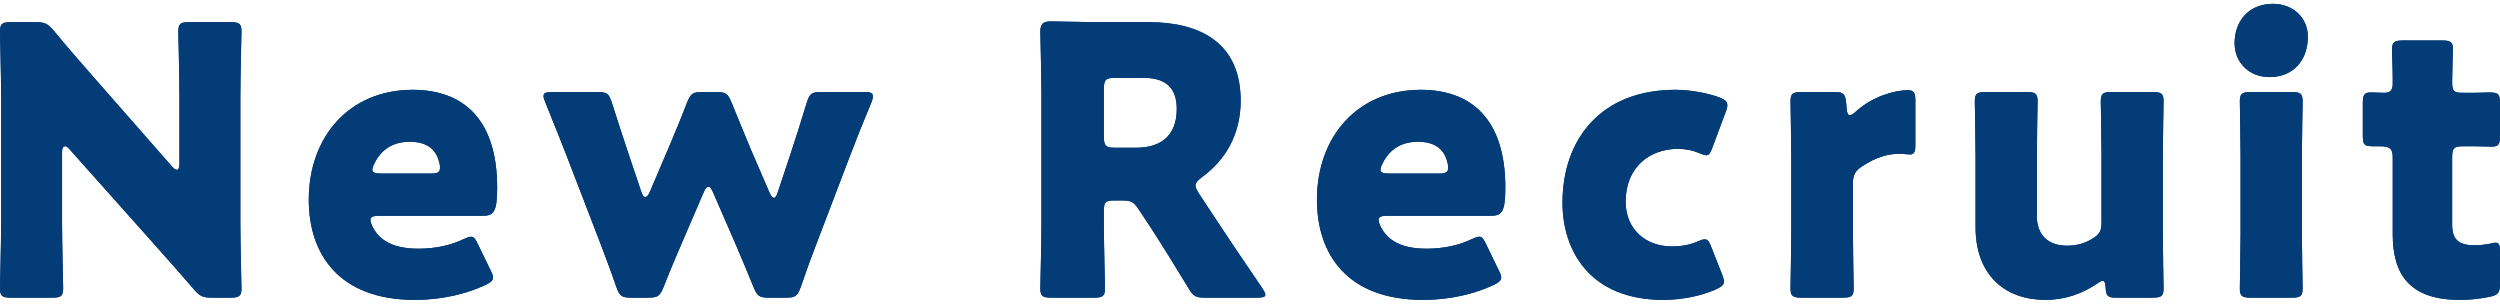 <?xml version="1.0" encoding="UTF-8"?>
<svg id="New_Recruit" data-name="New Recruit" xmlns="http://www.w3.org/2000/svg" viewBox="0 0 535.03 65">
  <defs>
    <style>
      .cls-1 {
        fill: #043c78;
      }
    </style>
  </defs>
  <g>
    <path class="cls-1" d="m13.28,47.7c0,4.24.24,13.44.24,14,0,1.68-.48,2-2.32,2H2.32c-1.84,0-2.32-.32-2.32-2,0-.56.24-9.76.24-14v-26.96c0-4.24-.24-13.44-.24-14,0-1.68.48-2,2.32-2h5.28c2,0,2.64.32,3.92,1.84,2.96,3.6,5.76,6.8,8.64,10.08l16.64,18.96c.4.48.8.72,1.04.72.32,0,.56-.4.56-1.28v-14.32c0-4.24-.24-13.44-.24-14,0-1.68.48-2,2.32-2h8.88c1.84,0,2.32.32,2.32,2,0,.56-.24,9.76-.24,14v26.96c0,4.24.24,13.44.24,14,0,1.68-.48,2-2.32,2h-4c-2,0-2.64-.32-3.92-1.84-2.88-3.36-5.52-6.32-8.8-10L14.88,31.94c-.4-.48-.72-.64-.96-.64-.4,0-.64.4-.64,1.28v15.12Z"/>
    <path class="cls-1" d="m104.96,57.78c.32.64.56,1.2.56,1.6,0,.64-.48,1.04-1.6,1.6-3.92,1.84-9.2,3.2-15.12,3.2-16.32,0-22.72-9.84-22.72-21.44,0-13.44,8.64-23.52,22.24-23.52,11.12,0,18.08,6.64,18.08,20.88,0,5.44-.8,6.08-3.2,6.08h-22.08c-1.28,0-1.84.24-1.84.88,0,.4.16.8.4,1.36,1.6,3.28,4.8,4.8,9.92,4.8,3.52,0,6.88-.72,9.52-2,.72-.32,1.28-.56,1.68-.56.64,0,.96.48,1.52,1.68l2.64,5.44Zm-10.8-21.84c0-.32,0-.64-.16-1.2-.8-3.36-3.36-4.4-6.32-4.4-3.44,0-6,1.52-7.52,4.56-.32.64-.48,1.04-.48,1.44,0,.56.56.8,1.84.8h10.64c1.44,0,2-.24,2-1.2Z"/>
    <path class="cls-1" d="m145.92,52.02c-1.2,2.8-2.48,5.76-3.92,9.44-.8,1.92-1.2,2.24-3.28,2.24h-3.6c-2.08,0-2.48-.32-3.2-2.24-1.28-3.76-2.48-6.8-3.52-9.6l-7.12-18.48c-1.36-3.44-2.56-6.56-4.56-11.44-.24-.64-.4-1.04-.4-1.36,0-.72.56-.88,1.84-.88h9.68c2.08,0,2.48.32,3.12,2.32,1.52,4.8,2.56,7.92,3.68,11.28l2.64,7.84c.24.72.56,1.04.8,1.04.32,0,.64-.32.96-1.04l3.92-9.2c1.36-3.2,2.48-5.84,4.08-10,.8-1.92,1.2-2.24,3.28-2.24h2.96c2.08,0,2.48.32,3.28,2.24,1.68,4.16,2.8,6.8,4.08,9.92l4.08,9.44c.32.72.64,1.04.88,1.04.32,0,.56-.32.8-1.04l2.64-7.92c1.2-3.6,2.16-6.64,3.6-11.36.64-2,1.04-2.32,3.12-2.32h9.2c1.28,0,1.84.16,1.84.88,0,.32-.08.8-.32,1.36-2,4.8-3.28,8-4.64,11.6l-6.96,18.24c-1.2,3.12-2.24,5.92-3.52,9.68-.72,1.92-1.12,2.24-3.2,2.24h-3.6c-2.08,0-2.48-.32-3.28-2.24-1.52-3.68-2.64-6.4-3.92-9.36l-4.8-11.04c-.32-.72-.64-1.12-.96-1.12s-.64.4-.96,1.12l-4.72,10.96Z"/>
    <path class="cls-1" d="m236.24,47.7c0,4.24.24,13.44.24,14,0,1.68-.48,2-2.32,2h-9.2c-1.84,0-2.32-.32-2.32-2,0-.56.24-9.76.24-14v-27.2c0-4.24-.24-13.12-.24-13.68,0-1.68.56-2.24,2.24-2.24.56,0,7.6.16,11.28.16h9.68c10.88,0,19.68,4.32,19.68,16.8,0,7.36-3.36,12.8-8.32,16.4-.96.72-1.36,1.2-1.36,1.76,0,.4.24.88.72,1.68l2.64,4c3.36,5.12,6,9.04,10.96,16.32.4.64.64,1.04.64,1.36,0,.48-.56.64-1.68.64h-11.2c-2.08,0-2.56-.32-3.6-2.08-3.2-5.28-5.84-9.52-8.08-12.96l-2.48-3.76c-1.12-1.68-1.6-2-3.68-2h-1.52c-2,0-2.32.32-2.32,2.32v2.48Zm0-18.48c0,2,.4,2.4,2.4,2.4h4.48c5.04,0,8.72-2.32,8.72-8.32,0-4.88-2.8-6.64-7.12-6.64h-6.08c-2,0-2.4.4-2.4,2.4v10.16Z"/>
    <path class="cls-1" d="m320.72,57.78c.32.64.56,1.2.56,1.6,0,.64-.48,1.04-1.6,1.6-3.92,1.84-9.2,3.2-15.12,3.2-16.32,0-22.72-9.84-22.72-21.44,0-13.44,8.64-23.52,22.24-23.52,11.12,0,18.08,6.64,18.08,20.88,0,5.44-.8,6.08-3.2,6.08h-22.08c-1.28,0-1.84.24-1.84.88,0,.4.16.8.4,1.36,1.6,3.28,4.8,4.8,9.92,4.8,3.52,0,6.88-.72,9.52-2,.72-.32,1.28-.56,1.68-.56.64,0,.96.48,1.52,1.68l2.64,5.44Zm-10.8-21.84c0-.32,0-.64-.16-1.2-.8-3.36-3.36-4.4-6.32-4.4-3.44,0-6,1.52-7.52,4.56-.32.64-.48,1.04-.48,1.44,0,.56.56.8,1.84.8h10.64c1.44,0,2-.24,2-1.2Z"/>
    <path class="cls-1" d="m368.95,60.26c0,.72-.56,1.12-1.76,1.68-3.2,1.44-7.44,2.24-11.2,2.24-15.76,0-21.6-10.56-21.6-20.8,0-13.68,8.32-24.16,24.16-24.16,3.12,0,6.64.64,9.36,1.6,1.2.48,1.76.88,1.76,1.68,0,.32-.08.8-.32,1.36l-2.8,7.52c-.48,1.28-.72,1.84-1.36,1.84-.4,0-.88-.16-1.6-.48-1.28-.56-2.88-.88-4.48-.88-6.24,0-11.2,4.08-11.2,11.28,0,5.92,4.24,9.6,9.92,9.6,1.84,0,3.84-.32,5.44-1.04.72-.32,1.2-.48,1.6-.48.64,0,.96.56,1.44,1.84l2.24,5.68c.24.64.4,1.12.4,1.52Z"/>
    <path class="cls-1" d="m396.55,50.1c0,3.28.16,11.04.16,11.6,0,1.68-.48,2-2.32,2h-8.88c-1.84,0-2.32-.32-2.32-2,0-.56.16-8.32.16-11.6v-16.8c0-3.28-.16-11.04-.16-11.6,0-1.68.48-2,2.32-2h6.96c2.08,0,2.4.32,2.64,2.4l.08.96c.08,1.04.24,1.6.72,1.6.24,0,.72-.24,1.28-.8,3.6-3.28,8.4-4.56,11.12-4.56,1.28,0,1.6.56,1.6,2.24v9.6c0,.88-.08,1.92-1.12,1.92-.56,0-1.68-.16-2.16-.16-2.24,0-4.96.56-8.16,2.72-1.44.96-1.92,1.84-1.92,3.6v10.88Z"/>
    <path class="cls-1" d="m452.87,63.7c-1.76,0-2.16-.32-2.24-2.16-.08-1.04-.24-1.44-.64-1.44-.24,0-.56.16-1.12.56-3.04,2.08-6.8,3.52-11.12,3.52-8.48,0-14.96-5.12-14.96-15.6v-15.28c0-3.28-.16-11.04-.16-11.6,0-1.68.48-2,2.32-2h8.8c1.84,0,2.32.32,2.32,2,0,.56-.16,8.32-.16,11.6v12.96c0,3.52,1.92,6.32,6.48,6.32,1.84,0,3.68-.4,5.44-1.52,1.52-.96,1.92-1.6,1.92-3.44v-14.32c0-3.28-.16-11.04-.16-11.6,0-1.68.48-2,2.32-2h8.8c1.84,0,2.32.32,2.32,2,0,.56-.16,8.32-.16,11.6v16.8c0,3.28.16,11.04.16,11.6,0,1.68-.48,2-2.32,2h-7.84Z"/>
    <path class="cls-1" d="m493.91,7.86c0,4.88-2.96,8.64-8.24,8.64-4.24,0-7.44-3.04-7.44-7.28,0-4.56,2.88-8.4,8.24-8.4,4.24,0,7.44,2.96,7.44,7.04Zm-12.24,55.84c-1.84,0-2.32-.32-2.32-2,0-.56.16-8.32.16-11.6v-16.8c0-3.28-.16-11.04-.16-11.6,0-1.68.48-2,2.32-2h8.8c1.84,0,2.32.32,2.32,2,0,.56-.16,8.32-.16,11.6v16.8c0,3.28.16,11.04.16,11.6,0,1.68-.48,2-2.32,2h-8.8Z"/>
    <path class="cls-1" d="m535.03,60.74c0,1.92-.4,2.4-2.32,2.8-2,.4-4.08.64-6.24.64-10.96,0-14.4-5.6-14.4-14.08v-16.4c0-2-.72-2.4-2.88-2.4h-1.36c-1.92,0-2.16-.4-2.16-2.32v-6.88c0-1.76.24-2.32,1.76-2.32.72,0,1.84.08,2.88.08,1.12,0,1.76-.48,1.76-1.92v-1.28c0-2.24-.16-4.96-.16-6,0-1.68.56-2,2.4-2h8.32c1.76,0,2.32.32,2.32,1.76,0,1.04-.16,5.12-.16,7.04,0,2.08.32,2.4,2.32,2.4h2.64c.88,0,2.24-.08,2.88-.08,2.08,0,2.4.32,2.4,2.4v6.8c0,1.84-.24,2.4-1.76,2.4-1.04,0-2.48-.08-3.52-.08h-2.56c-2,0-2.4.4-2.4,2.4v14.32c0,3.28,1.36,4.48,4.96,4.48,1.04,0,2-.16,3.04-.32.56-.16.96-.24,1.28-.24.8,0,.96.56.96,2v6.8Z"/>
  </g>
  <g>
    <path class="cls-1" d="m13.28,47.7c0,4.24.24,13.44.24,14,0,1.68-.48,2-2.32,2H2.32c-1.84,0-2.32-.32-2.32-2,0-.56.24-9.76.24-14v-26.96c0-4.24-.24-13.44-.24-14,0-1.68.48-2,2.32-2h5.28c2,0,2.64.32,3.92,1.84,2.96,3.6,5.76,6.8,8.64,10.08l16.64,18.96c.4.48.8.72,1.04.72.32,0,.56-.4.56-1.28v-14.32c0-4.24-.24-13.44-.24-14,0-1.68.48-2,2.32-2h8.88c1.84,0,2.32.32,2.32,2,0,.56-.24,9.76-.24,14v26.96c0,4.24.24,13.44.24,14,0,1.68-.48,2-2.32,2h-4c-2,0-2.64-.32-3.92-1.84-2.88-3.36-5.52-6.32-8.8-10L14.88,31.94c-.4-.48-.72-.64-.96-.64-.4,0-.64.4-.64,1.28v15.12Z"/>
    <path class="cls-1" d="m104.96,57.78c.32.64.56,1.2.56,1.6,0,.64-.48,1.04-1.6,1.6-3.92,1.84-9.2,3.2-15.12,3.2-16.32,0-22.72-9.84-22.72-21.44,0-13.44,8.64-23.52,22.24-23.52,11.12,0,18.08,6.64,18.08,20.88,0,5.44-.8,6.08-3.2,6.08h-22.08c-1.28,0-1.84.24-1.84.88,0,.4.16.8.4,1.36,1.6,3.28,4.8,4.8,9.92,4.8,3.52,0,6.88-.72,9.52-2,.72-.32,1.28-.56,1.68-.56.64,0,.96.48,1.52,1.68l2.64,5.44Zm-10.8-21.84c0-.32,0-.64-.16-1.2-.8-3.36-3.36-4.4-6.32-4.4-3.44,0-6,1.52-7.52,4.56-.32.64-.48,1.04-.48,1.44,0,.56.56.8,1.84.8h10.64c1.44,0,2-.24,2-1.2Z"/>
    <path class="cls-1" d="m145.92,52.02c-1.2,2.8-2.48,5.76-3.92,9.44-.8,1.92-1.2,2.24-3.28,2.24h-3.6c-2.08,0-2.48-.32-3.2-2.24-1.28-3.76-2.48-6.8-3.52-9.6l-7.12-18.48c-1.36-3.44-2.56-6.56-4.56-11.44-.24-.64-.4-1.04-.4-1.36,0-.72.56-.88,1.84-.88h9.68c2.08,0,2.48.32,3.12,2.32,1.52,4.8,2.56,7.92,3.68,11.28l2.64,7.84c.24.72.56,1.04.8,1.04.32,0,.64-.32.96-1.04l3.92-9.2c1.36-3.2,2.48-5.84,4.08-10,.8-1.92,1.2-2.24,3.28-2.24h2.96c2.08,0,2.48.32,3.28,2.24,1.68,4.16,2.8,6.8,4.08,9.92l4.08,9.44c.32.72.64,1.04.88,1.04.32,0,.56-.32.8-1.04l2.64-7.92c1.2-3.6,2.16-6.64,3.6-11.36.64-2,1.04-2.32,3.12-2.32h9.2c1.28,0,1.84.16,1.84.88,0,.32-.08.8-.32,1.36-2,4.8-3.28,8-4.64,11.6l-6.96,18.24c-1.2,3.12-2.24,5.92-3.52,9.68-.72,1.92-1.12,2.24-3.2,2.24h-3.6c-2.08,0-2.48-.32-3.28-2.24-1.52-3.68-2.64-6.4-3.92-9.36l-4.8-11.04c-.32-.72-.64-1.12-.96-1.12s-.64.4-.96,1.12l-4.72,10.96Z"/>
    <path class="cls-1" d="m236.24,47.7c0,4.24.24,13.44.24,14,0,1.68-.48,2-2.32,2h-9.2c-1.84,0-2.32-.32-2.32-2,0-.56.24-9.76.24-14v-27.2c0-4.24-.24-13.12-.24-13.68,0-1.68.56-2.24,2.24-2.24.56,0,7.6.16,11.28.16h9.68c10.88,0,19.68,4.32,19.68,16.8,0,7.36-3.36,12.8-8.32,16.4-.96.72-1.36,1.2-1.36,1.76,0,.4.24.88.72,1.68l2.64,4c3.36,5.12,6,9.04,10.96,16.32.4.64.64,1.04.64,1.36,0,.48-.56.64-1.68.64h-11.2c-2.08,0-2.56-.32-3.6-2.08-3.2-5.28-5.84-9.52-8.08-12.96l-2.48-3.76c-1.12-1.68-1.6-2-3.68-2h-1.52c-2,0-2.32.32-2.32,2.32v2.48Zm0-18.48c0,2,.4,2.4,2.4,2.4h4.48c5.04,0,8.72-2.32,8.72-8.32,0-4.88-2.8-6.64-7.12-6.64h-6.08c-2,0-2.4.4-2.4,2.4v10.16Z"/>
    <path class="cls-1" d="m320.72,57.78c.32.64.56,1.2.56,1.6,0,.64-.48,1.04-1.6,1.6-3.92,1.84-9.2,3.2-15.12,3.2-16.32,0-22.72-9.84-22.72-21.44,0-13.44,8.64-23.52,22.24-23.52,11.12,0,18.08,6.64,18.08,20.88,0,5.44-.8,6.08-3.2,6.08h-22.08c-1.28,0-1.84.24-1.84.88,0,.4.16.8.4,1.36,1.6,3.28,4.8,4.8,9.92,4.8,3.52,0,6.88-.72,9.52-2,.72-.32,1.28-.56,1.68-.56.64,0,.96.48,1.52,1.68l2.64,5.44Zm-10.8-21.84c0-.32,0-.64-.16-1.2-.8-3.36-3.36-4.4-6.32-4.4-3.44,0-6,1.52-7.52,4.56-.32.64-.48,1.04-.48,1.44,0,.56.56.8,1.84.8h10.64c1.44,0,2-.24,2-1.2Z"/>
    <path class="cls-1" d="m368.95,60.26c0,.72-.56,1.12-1.76,1.68-3.2,1.44-7.44,2.24-11.2,2.24-15.76,0-21.6-10.56-21.6-20.8,0-13.68,8.32-24.16,24.16-24.16,3.12,0,6.64.64,9.36,1.6,1.2.48,1.76.88,1.76,1.68,0,.32-.08.8-.32,1.36l-2.8,7.52c-.48,1.28-.72,1.84-1.36,1.84-.4,0-.88-.16-1.6-.48-1.28-.56-2.88-.88-4.48-.88-6.24,0-11.2,4.08-11.2,11.28,0,5.92,4.24,9.6,9.92,9.6,1.84,0,3.84-.32,5.44-1.04.72-.32,1.2-.48,1.6-.48.64,0,.96.56,1.44,1.84l2.24,5.68c.24.64.4,1.12.4,1.52Z"/>
    <path class="cls-1" d="m396.55,50.1c0,3.28.16,11.04.16,11.6,0,1.68-.48,2-2.32,2h-8.88c-1.84,0-2.32-.32-2.32-2,0-.56.16-8.32.16-11.6v-16.8c0-3.28-.16-11.04-.16-11.6,0-1.68.48-2,2.32-2h6.96c2.08,0,2.4.32,2.64,2.4l.08.96c.08,1.04.24,1.6.72,1.6.24,0,.72-.24,1.28-.8,3.6-3.28,8.4-4.56,11.12-4.56,1.28,0,1.6.56,1.6,2.24v9.6c0,.88-.08,1.92-1.12,1.92-.56,0-1.68-.16-2.16-.16-2.24,0-4.96.56-8.16,2.72-1.44.96-1.92,1.84-1.92,3.6v10.88Z"/>
    <path class="cls-1" d="m452.87,63.7c-1.76,0-2.16-.32-2.24-2.16-.08-1.04-.24-1.44-.64-1.44-.24,0-.56.16-1.12.56-3.04,2.08-6.8,3.52-11.12,3.52-8.48,0-14.96-5.12-14.96-15.6v-15.28c0-3.28-.16-11.04-.16-11.6,0-1.68.48-2,2.32-2h8.8c1.84,0,2.32.32,2.32,2,0,.56-.16,8.32-.16,11.6v12.96c0,3.52,1.92,6.32,6.48,6.32,1.84,0,3.68-.4,5.44-1.52,1.52-.96,1.92-1.6,1.92-3.44v-14.32c0-3.28-.16-11.04-.16-11.6,0-1.68.48-2,2.32-2h8.8c1.84,0,2.32.32,2.32,2,0,.56-.16,8.32-.16,11.6v16.8c0,3.28.16,11.04.16,11.6,0,1.68-.48,2-2.32,2h-7.84Z"/>
    <path class="cls-1" d="m493.91,7.86c0,4.88-2.96,8.64-8.24,8.64-4.24,0-7.44-3.04-7.44-7.28,0-4.56,2.88-8.4,8.24-8.4,4.24,0,7.44,2.96,7.44,7.04Zm-12.24,55.84c-1.84,0-2.32-.32-2.32-2,0-.56.16-8.32.16-11.6v-16.8c0-3.28-.16-11.04-.16-11.6,0-1.68.48-2,2.32-2h8.8c1.84,0,2.32.32,2.32,2,0,.56-.16,8.32-.16,11.6v16.8c0,3.28.16,11.04.16,11.6,0,1.68-.48,2-2.32,2h-8.8Z"/>
    <path class="cls-1" d="m535.03,60.74c0,1.92-.4,2.4-2.32,2.8-2,.4-4.08.64-6.24.64-10.96,0-14.4-5.6-14.4-14.08v-16.4c0-2-.72-2.4-2.88-2.4h-1.36c-1.92,0-2.16-.4-2.16-2.32v-6.88c0-1.76.24-2.32,1.76-2.32.72,0,1.84.08,2.88.08,1.12,0,1.76-.48,1.76-1.92v-1.28c0-2.24-.16-4.96-.16-6,0-1.68.56-2,2.4-2h8.32c1.76,0,2.32.32,2.32,1.76,0,1.04-.16,5.12-.16,7.04,0,2.08.32,2.4,2.32,2.4h2.64c.88,0,2.24-.08,2.88-.08,2.08,0,2.4.32,2.4,2.4v6.8c0,1.84-.24,2.4-1.76,2.4-1.04,0-2.48-.08-3.52-.08h-2.56c-2,0-2.4.4-2.4,2.4v14.32c0,3.28,1.36,4.48,4.96,4.48,1.04,0,2-.16,3.04-.32.56-.16.96-.24,1.28-.24.8,0,.96.56.96,2v6.8Z"/>
  </g>
</svg>